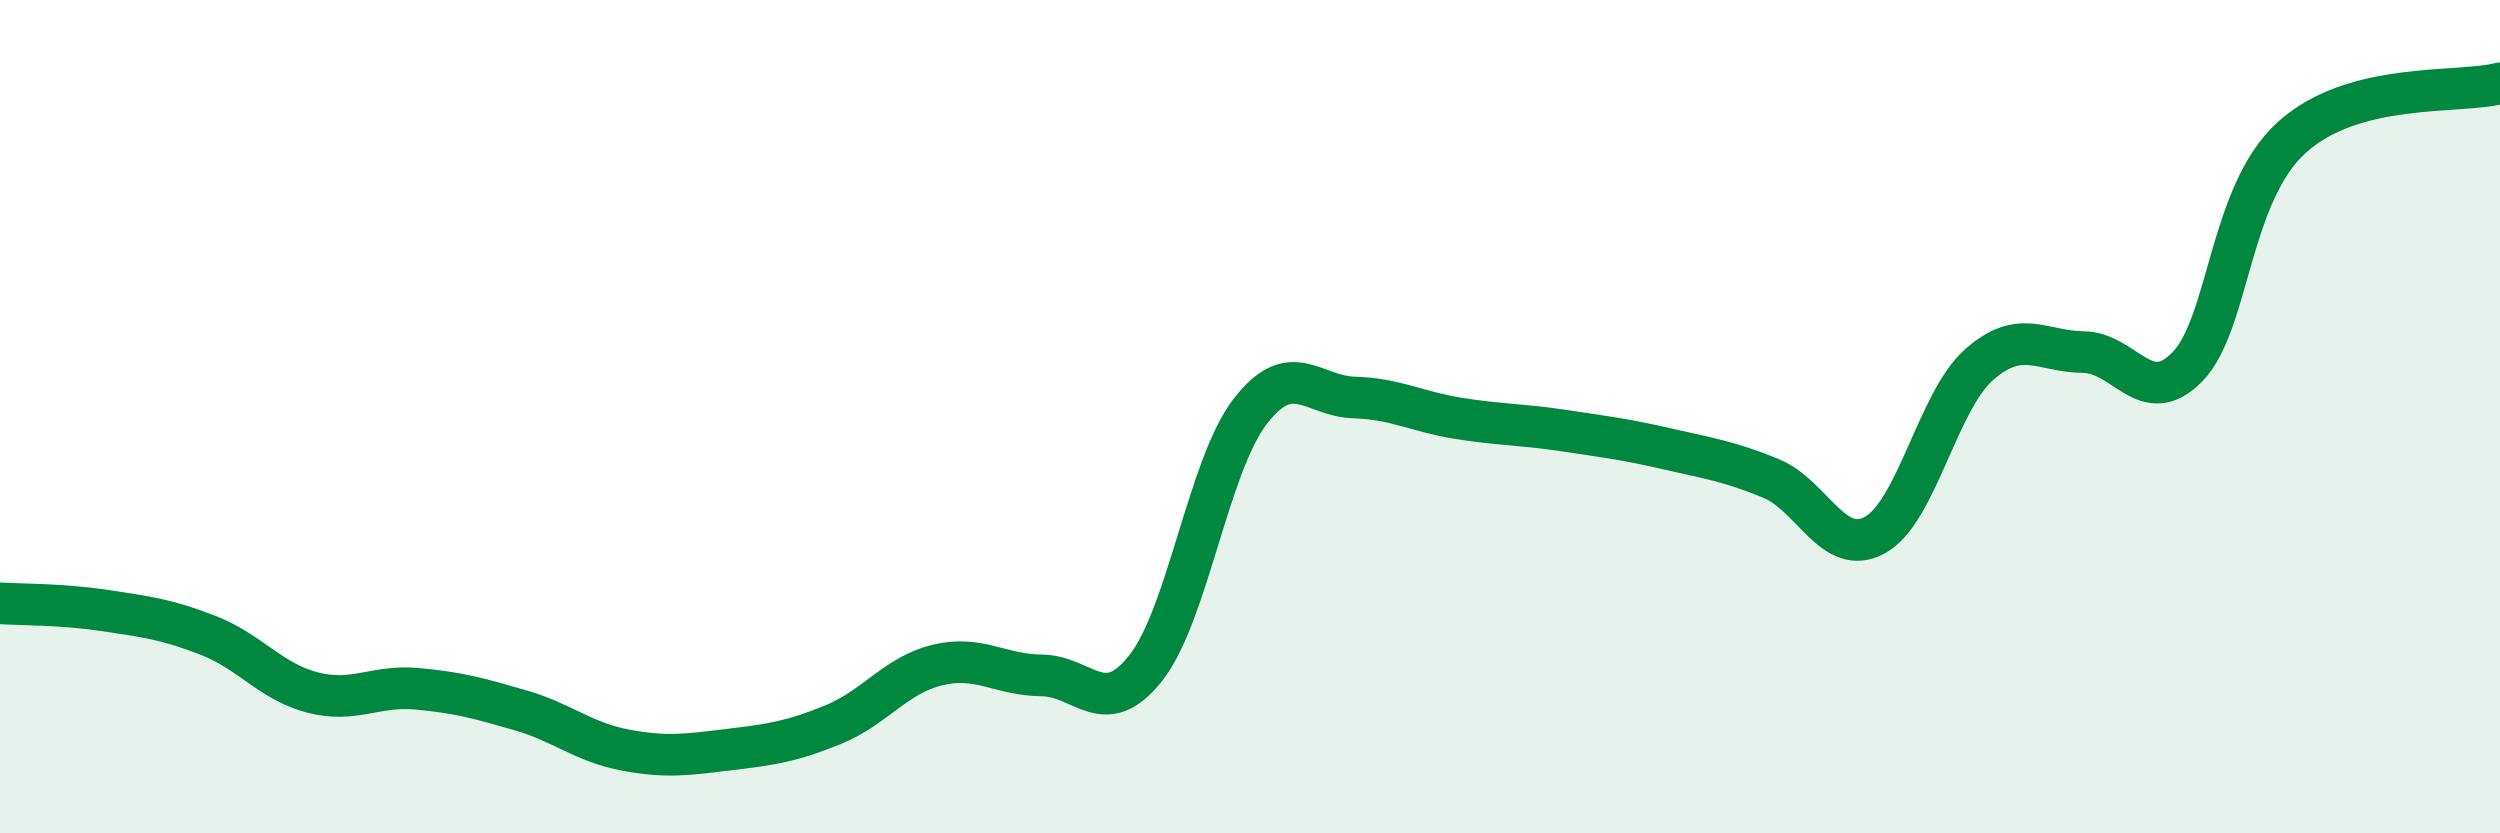 
    <svg width="60" height="20" viewBox="0 0 60 20" xmlns="http://www.w3.org/2000/svg">
      <path
        d="M 0,14.48 C 0.5,14.51 1.5,14.5 2.5,14.65 C 3.5,14.8 4,14.86 5,15.25 C 6,15.64 6.5,16.36 7.5,16.62 C 8.5,16.88 9,16.44 10,16.53 C 11,16.62 11.5,16.76 12.5,17.05 C 13.5,17.34 14,17.81 15,18 C 16,18.19 16.5,18.11 17.5,17.99 C 18.5,17.87 19,17.8 20,17.39 C 21,16.98 21.5,16.2 22.5,15.96 C 23.5,15.72 24,16.2 25,16.21 C 26,16.22 26.5,17.3 27.5,16.03 C 28.5,14.76 29,11.18 30,9.88 C 31,8.58 31.5,9.51 32.5,9.54 C 33.5,9.57 34,9.88 35,10.04 C 36,10.2 36.5,10.18 37.5,10.33 C 38.5,10.48 39,10.54 40,10.77 C 41,11 41.5,11.07 42.5,11.48 C 43.5,11.89 44,13.39 45,12.84 C 46,12.29 46.5,9.63 47.5,8.75 C 48.5,7.87 49,8.44 50,8.45 C 51,8.46 51.5,9.83 52.5,8.8 C 53.5,7.77 53.5,4.66 55,3.3 C 56.5,1.94 59,2.26 60,2L60 20L0 20Z"
        fill="#008740"
        opacity="0.1"
        stroke-linecap="round"
        stroke-linejoin="round"
      />
      <path
        d="M 0,14.48 C 0.5,14.51 1.5,14.5 2.5,14.65 C 3.5,14.8 4,14.86 5,15.25 C 6,15.64 6.5,16.36 7.5,16.62 C 8.5,16.88 9,16.44 10,16.53 C 11,16.62 11.5,16.76 12.5,17.05 C 13.5,17.34 14,17.81 15,18 C 16,18.19 16.5,18.11 17.5,17.99 C 18.5,17.87 19,17.8 20,17.39 C 21,16.98 21.5,16.2 22.5,15.96 C 23.5,15.72 24,16.2 25,16.21 C 26,16.22 26.5,17.3 27.5,16.03 C 28.5,14.76 29,11.18 30,9.88 C 31,8.58 31.5,9.51 32.5,9.54 C 33.5,9.57 34,9.88 35,10.04 C 36,10.2 36.5,10.18 37.5,10.33 C 38.5,10.48 39,10.54 40,10.77 C 41,11 41.5,11.07 42.5,11.48 C 43.5,11.89 44,13.39 45,12.84 C 46,12.29 46.5,9.63 47.5,8.75 C 48.5,7.87 49,8.44 50,8.45 C 51,8.46 51.5,9.83 52.5,8.8 C 53.5,7.77 53.5,4.66 55,3.3 C 56.5,1.94 59,2.26 60,2"
        stroke="#008740"
        stroke-width="1"
        fill="none"
        stroke-linecap="round"
        stroke-linejoin="round"
      />
    </svg>
  